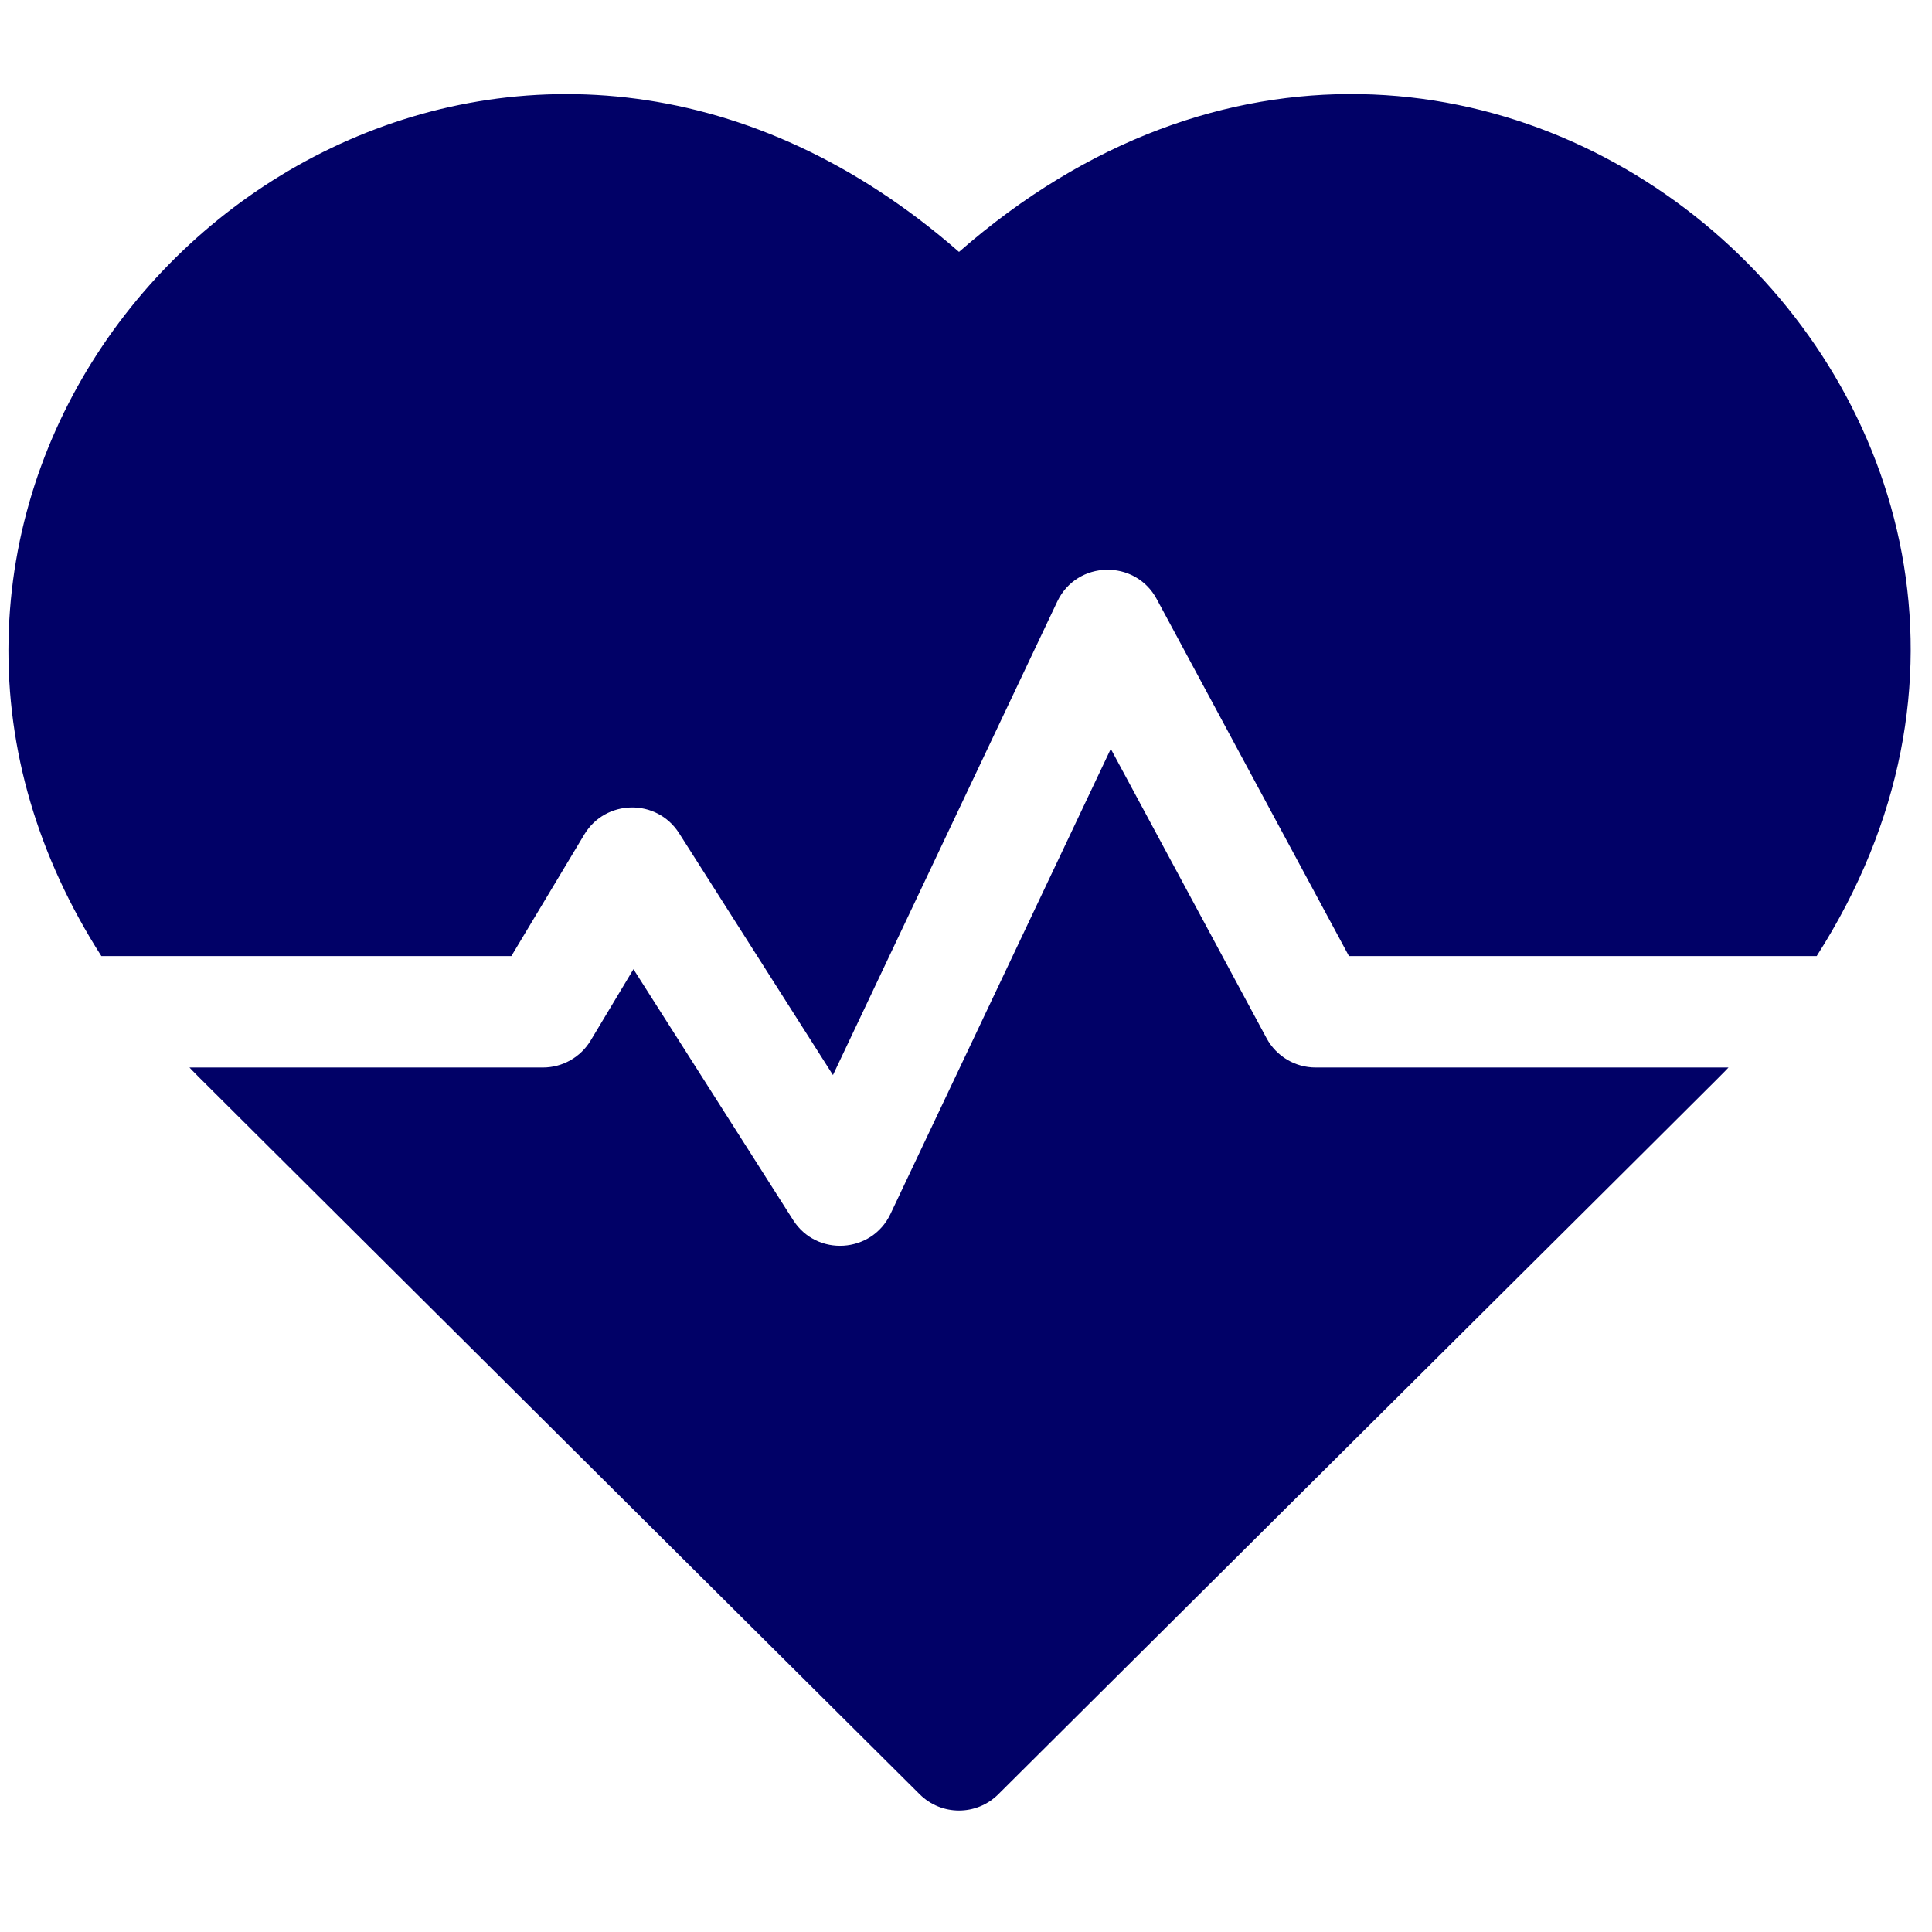 <svg xmlns="http://www.w3.org/2000/svg" width="65" height="65" viewBox="0 0 65 65" fill="none"><g clip-path="url(#clip0_127_249)"><path d="M32.265 8.475C18.315 -3.726 0.578 6.994 0.287 21.528C0.213 25.232 1.282 28.839 3.41 32.166H17.204L19.658 28.076C20.37 26.889 22.095 26.851 22.848 28.034L28.024 36.169L35.57 20.239C36.228 18.849 38.19 18.805 38.915 20.152L45.384 32.166H61.12C72.777 13.947 49.739 -6.808 32.265 8.475Z" fill="#010167"></path><path d="M42.612 34.929L37.371 25.195L29.959 40.842C29.328 42.174 27.473 42.289 26.683 41.046L21.312 32.607L19.873 35.005C19.534 35.57 18.924 35.915 18.265 35.915H6.375C6.748 36.305 4.761 34.323 30.942 60.367C31.673 61.095 32.855 61.095 33.586 60.367C59.364 34.724 57.781 36.304 58.153 35.915H44.263C43.573 35.915 42.939 35.536 42.612 34.929Z" fill="#010167"></path></g><defs><clipPath id="clip0_127_249"><rect width="64" height="64" fill="white" transform="translate(0.283 0.039)"></rect></clipPath></defs></svg>